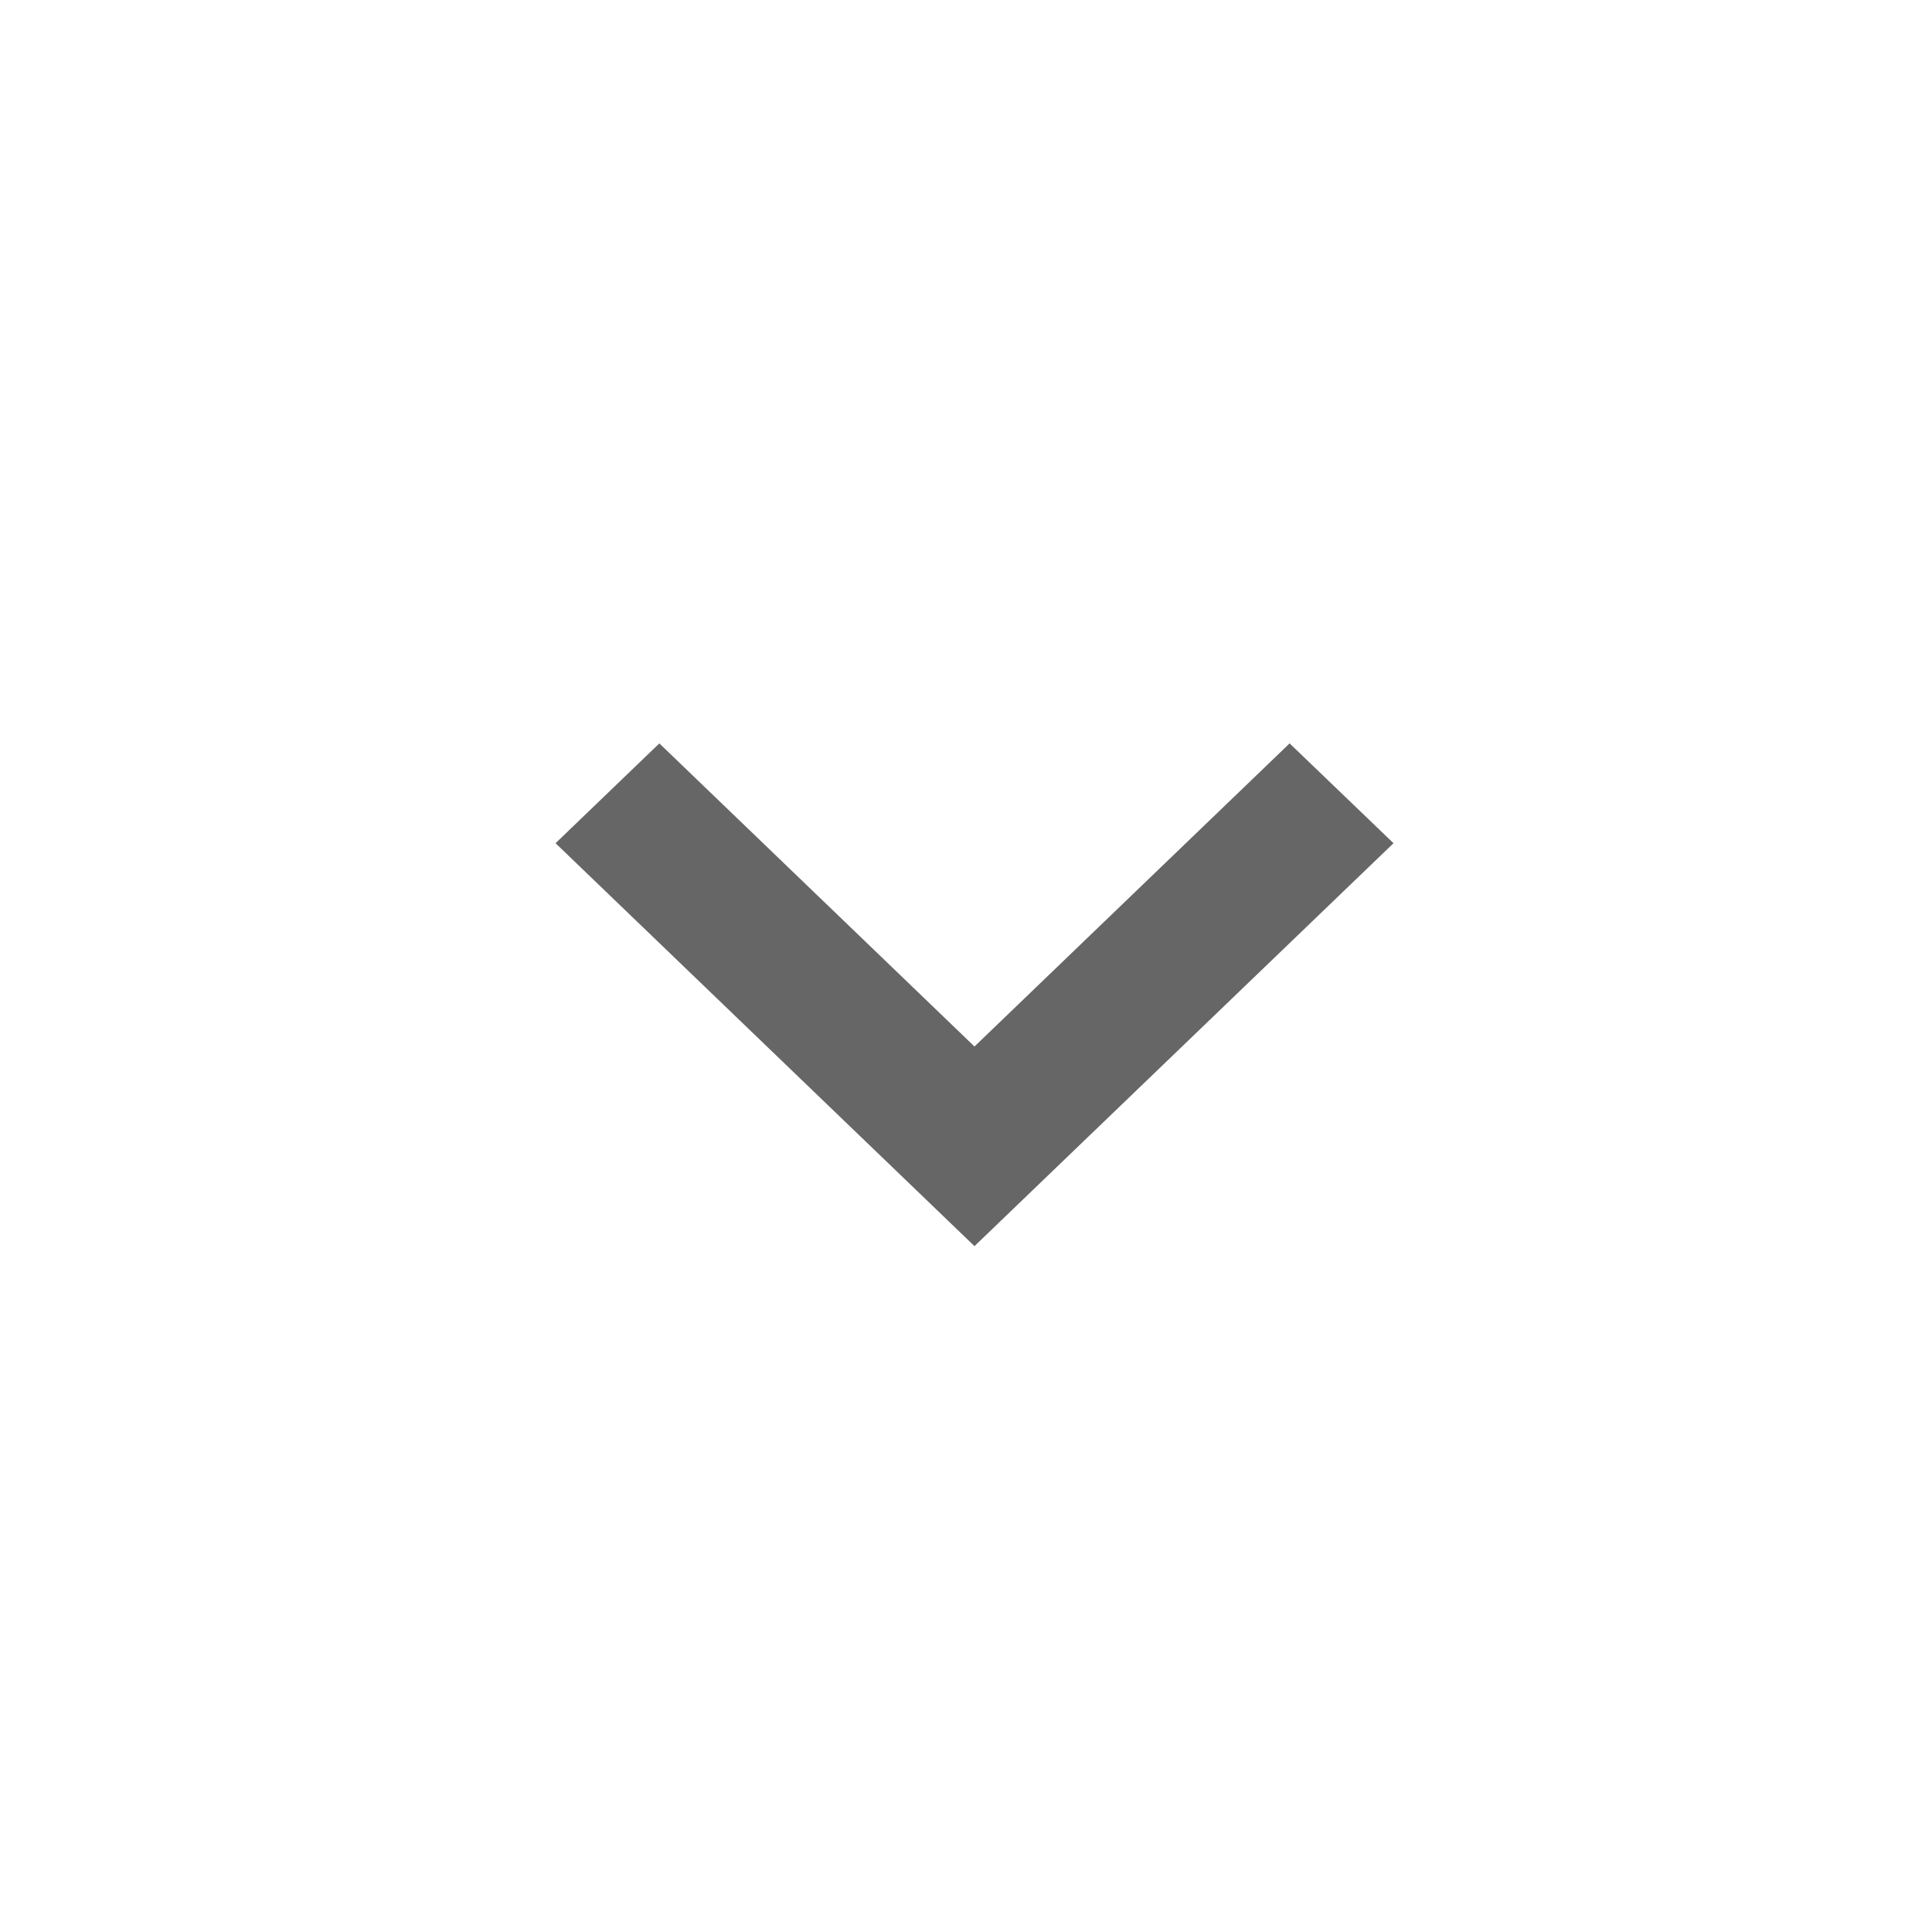 <svg width="18" height="18" viewBox="0 0 18 18" fill="none" xmlns="http://www.w3.org/2000/svg">
<path d="M12.015 6.926L9.079 9.75L6.143 6.926L5.176 7.856L9.079 11.61L12.983 7.856L12.015 6.926Z" fill="black" fill-opacity="0.6"/>
</svg>
